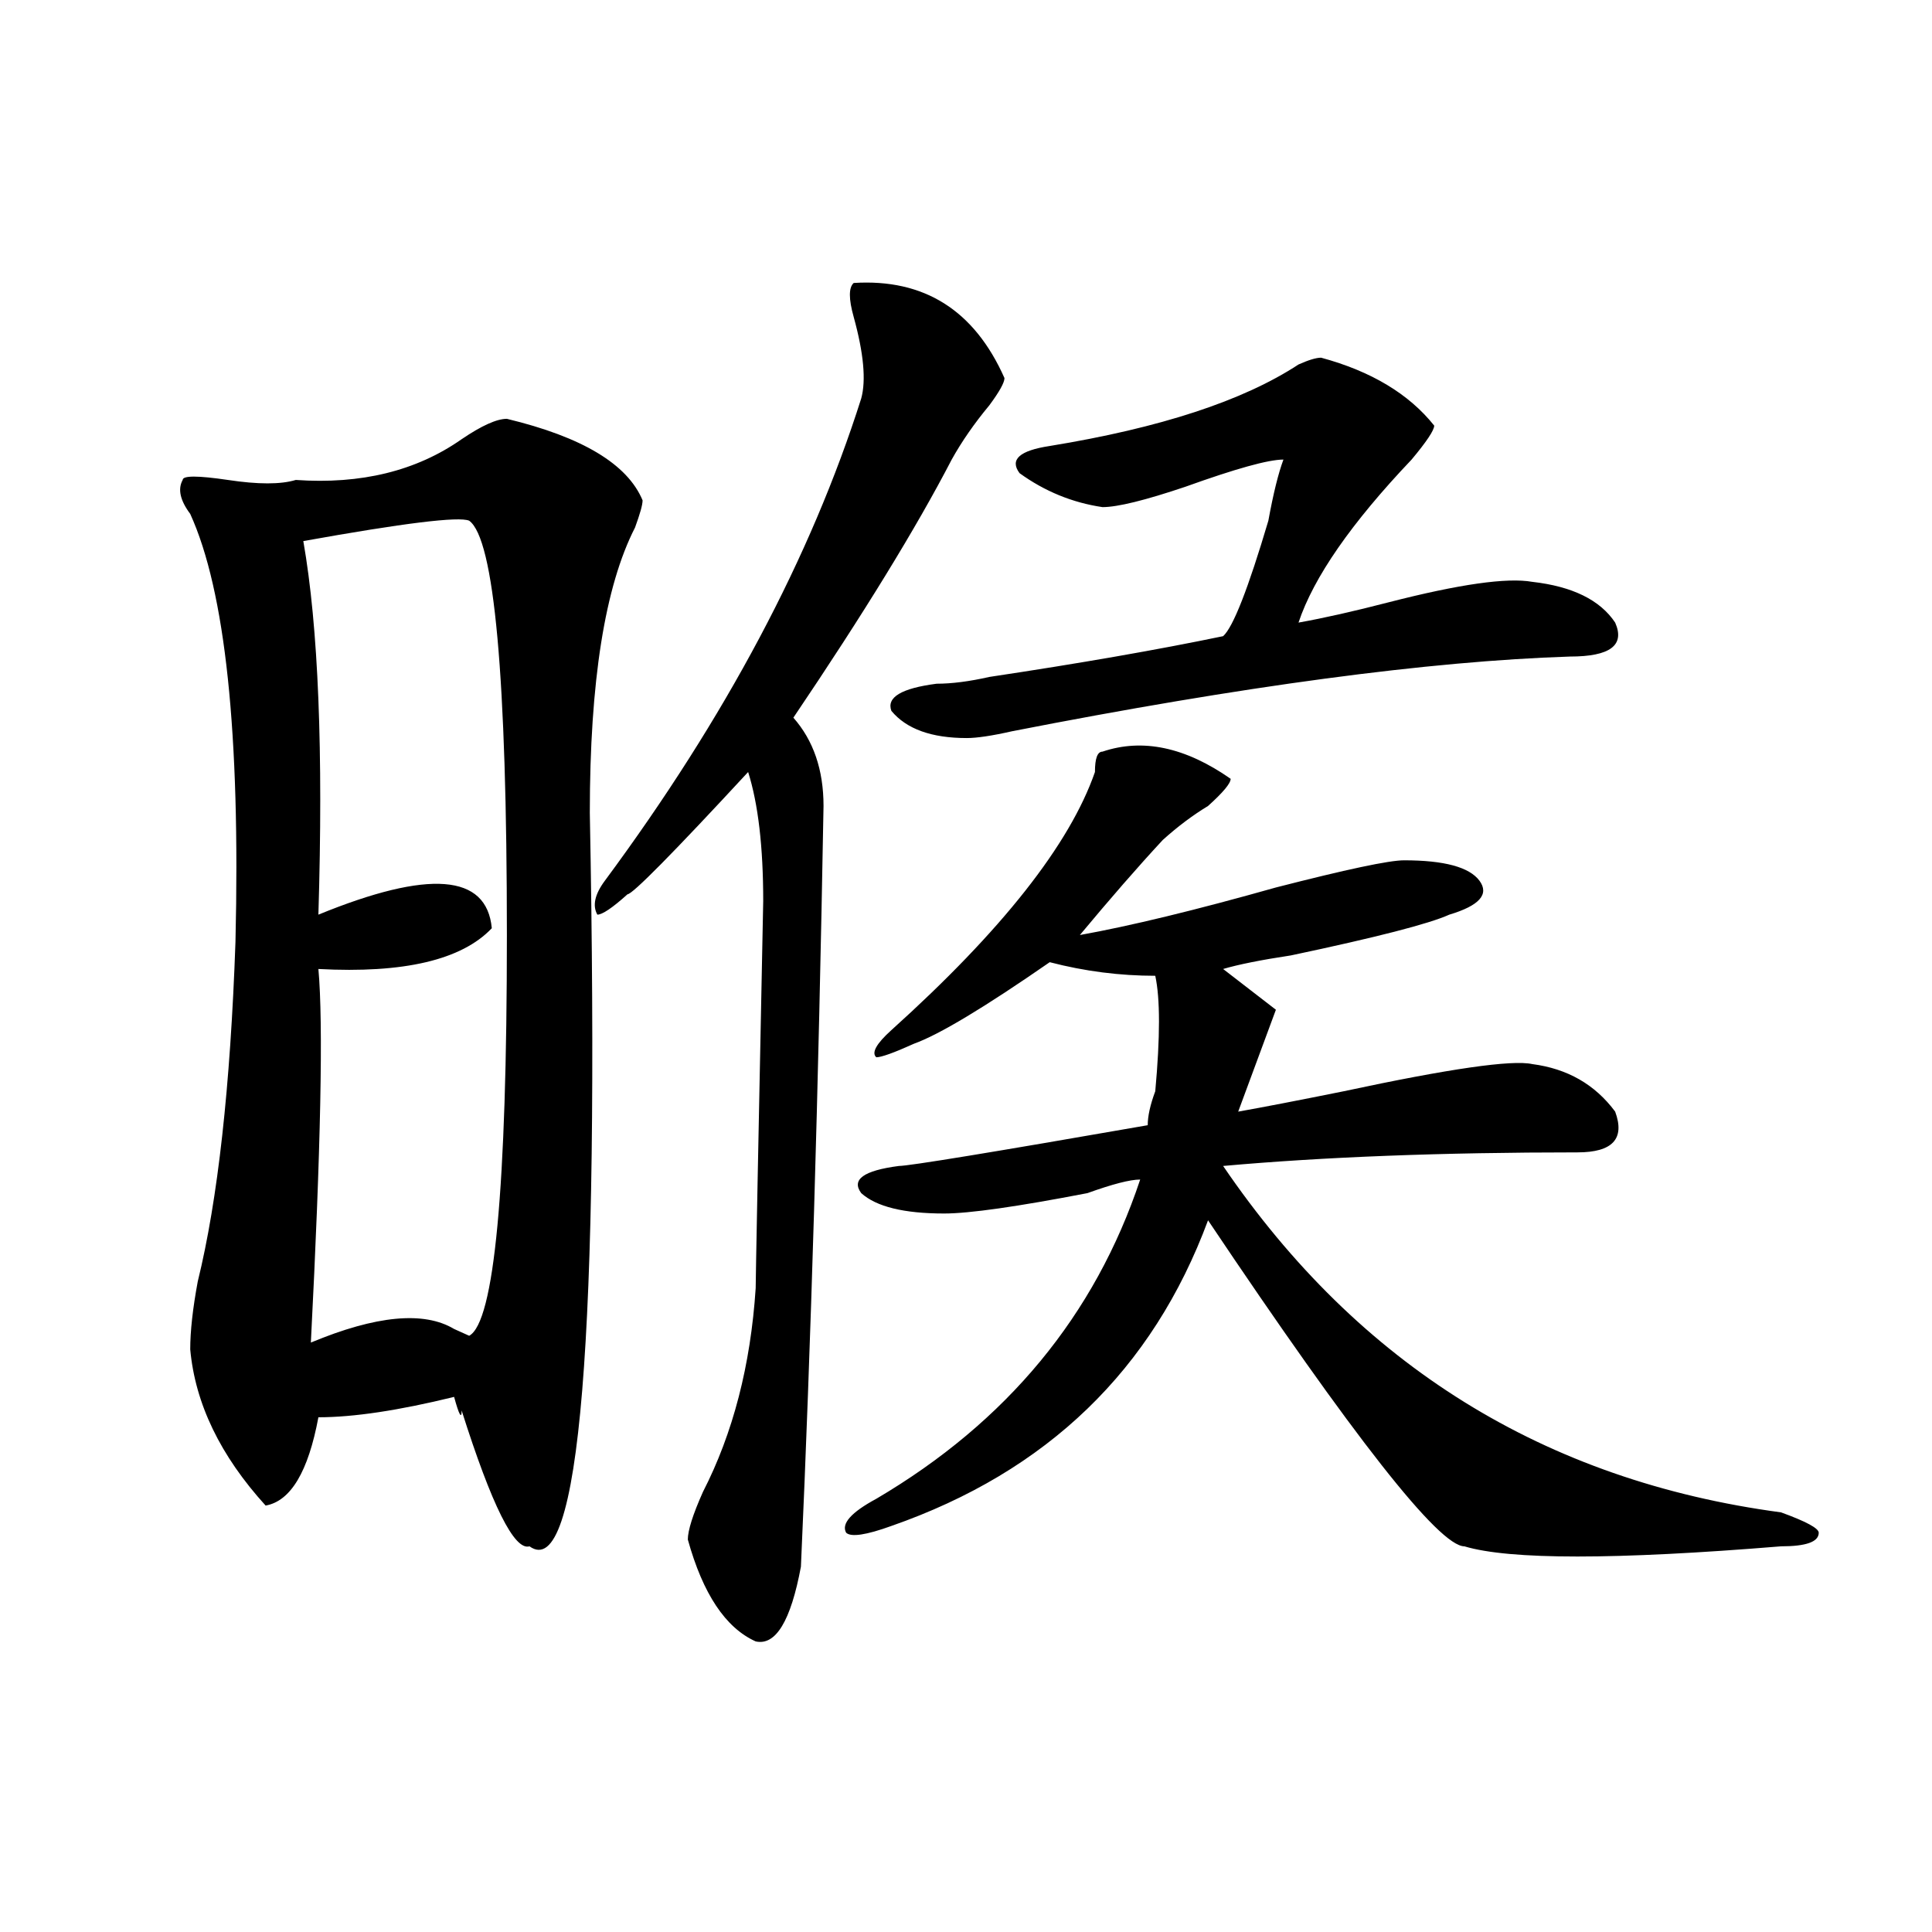 <?xml version="1.0" encoding="utf-8"?>
<!-- Generator: Adobe Illustrator 16.0.0, SVG Export Plug-In . SVG Version: 6.00 Build 0)  -->
<!DOCTYPE svg PUBLIC "-//W3C//DTD SVG 1.1//EN" "http://www.w3.org/Graphics/SVG/1.1/DTD/svg11.dtd">
<svg version="1.1" id="图层_1" xmlns="http://www.w3.org/2000/svg" xmlns:xlink="http://www.w3.org/1999/xlink" x="0px" y="0px"
	 width="1000px" height="1000px" viewBox="0 0 1000 1000" enable-background="new 0 0 1000 1000" xml:space="preserve">
<path d="M262.359,216.781c39.023,9.393,62.438,23.456,70.242,42.188c0,2.362-1.341,7.031-3.902,14.063
	c-15.609,30.487-23.414,79.706-23.414,147.656c5.183,271.912-5.243,398.419-31.219,379.688
	c-7.805,2.362-19.512-21.094-35.121-70.313c0,4.724-1.341,2.362-3.902-7.031c-28.657,7.031-52.071,10.547-70.242,10.547
	c-5.243,28.125-14.329,43.396-27.316,45.703c-23.414-25.763-36.462-52.734-39.023-80.859c0-9.338,1.28-21.094,3.902-35.156
	c10.366-42.188,16.89-100.745,19.512-175.781C124.437,379.708,116.632,305.88,98.461,266c-5.243-7.031-6.524-12.854-3.902-17.578
	c0-2.307,7.805-2.307,23.414,0c15.609,2.362,27.316,2.362,35.121,0c33.78,2.362,62.438-4.669,85.852-21.094
	C249.312,220.297,257.116,216.781,262.359,216.781z M242.848,269.515c-5.243-2.307-33.841,1.208-85.852,10.547
	c7.805,44.55,10.366,108.984,7.805,193.359c57.194-23.401,87.132-21.094,89.754,7.031c-15.609,16.425-45.548,23.456-89.754,21.094
	c2.562,28.125,1.28,92.615-3.902,193.359c33.78-14.063,58.535-16.37,74.145-7.031l7.805,3.516
	c12.987-7.031,19.512-76.135,19.512-207.422C262.359,350.375,255.835,278.909,242.848,269.515z M441.867,146.469
	c36.401-2.307,62.438,14.063,78.047,49.219c0,2.362-2.622,7.031-7.805,14.063c-7.805,9.393-14.329,18.787-19.512,28.125
	c-18.231,35.156-45.548,79.706-81.949,133.594c10.366,11.755,15.609,26.971,15.609,45.703
	c-2.622,147.656-6.524,278.943-11.707,393.75c-5.243,28.125-13.048,40.979-23.414,38.672c-15.609-7.031-27.316-24.609-35.121-52.734
	c0-4.669,2.562-12.854,7.805-24.609c15.609-30.432,24.694-65.588,27.316-105.469c0-4.669,1.28-71.466,3.902-200.391
	c0-28.125-2.622-50.372-7.805-66.797c-39.023,42.188-59.876,63.281-62.438,63.281c-7.805,7.031-13.048,10.547-15.609,10.547
	c-2.622-4.669-1.341-10.547,3.902-17.578c62.438-84.375,106.644-167.542,132.68-249.609c2.562-9.338,1.28-23.401-3.902-42.188
	C439.245,154.708,439.245,148.831,441.867,146.469z M570.645,389.047c20.792-7.031,42.926-2.307,66.34,14.063
	c0,2.362-3.902,7.031-11.707,14.063c-7.805,4.724-15.609,10.547-23.414,17.578c-13.048,14.063-27.316,30.487-42.926,49.219
	c25.976-4.669,59.815-12.854,101.461-24.609c36.401-9.338,58.535-14.063,66.34-14.063c20.792,0,33.78,3.516,39.023,10.547
	c5.183,7.031,0,12.909-15.609,17.578c-10.427,4.724-37.743,11.755-81.949,21.094c-15.609,2.362-27.316,4.724-35.121,7.031
	l27.316,21.094l-19.512,52.734c12.987-2.307,31.219-5.823,54.633-10.547c54.633-11.7,87.132-16.37,97.559-14.063
	c18.171,2.362,32.499,10.547,42.926,24.609c5.183,14.063-1.341,21.094-19.512,21.094c-70.242,0-131.399,2.362-183.41,7.031
	c70.242,103.162,166.46,162.927,288.773,179.297c12.987,4.724,19.512,8.24,19.512,10.547c0,4.724-6.524,7.031-19.512,7.031
	c-85.852,7.031-140.484,7.031-163.898,0c-13.048,0-57.255-56.25-132.68-168.75c-28.657,77.344-83.29,130.078-163.898,158.203
	c-13.048,4.724-20.853,5.878-23.414,3.516c-2.622-4.669,2.562-10.547,15.609-17.578c67.62-39.825,113.168-94.922,136.582-165.234
	c-5.243,0-14.329,2.362-27.316,7.031c-36.462,7.031-61.157,10.547-74.145,10.547c-20.853,0-35.121-3.516-42.926-10.547
	c-5.243-7.031,1.28-11.7,19.512-14.063c5.183,0,48.108-7.031,128.777-21.094c0-4.669,1.28-10.547,3.902-17.578
	c2.562-28.125,2.562-48.01,0-59.766c-18.231,0-36.462-2.307-54.633-7.031c-33.841,23.456-57.255,37.518-70.242,42.188
	c-10.427,4.724-16.95,7.031-19.512,7.031c-2.622-2.307,0-7.031,7.805-14.063c57.194-51.526,92.315-96.075,105.363-133.594
	C566.742,392.562,568.022,389.047,570.645,389.047z M683.813,185.14c25.976,7.031,45.487,18.787,58.535,35.156
	c0,2.362-3.902,8.24-11.707,17.578c-31.219,32.849-50.73,60.974-58.535,84.375c12.987-2.307,28.597-5.823,46.828-10.547
	c36.401-9.338,61.097-12.854,74.145-10.547c20.792,2.362,35.121,9.393,42.926,21.094c5.183,11.755-2.622,17.578-23.414,17.578
	c-72.864,2.362-169.142,15.271-288.773,38.672c-10.427,2.362-18.231,3.516-23.414,3.516c-18.231,0-31.219-4.669-39.023-14.063
	c-2.622-7.031,5.183-11.7,23.414-14.063c7.805,0,16.89-1.154,27.316-3.516c46.828-7.031,87.132-14.063,120.973-21.094
	c5.183-4.669,12.987-24.609,23.414-59.766c2.562-14.063,5.183-24.609,7.805-31.641c-7.805,0-24.755,4.724-50.73,14.063
	c-20.853,7.031-35.121,10.547-42.926,10.547c-15.609-2.307-29.938-8.185-42.926-17.578c-5.243-7.031,0-11.7,15.609-14.063
	c57.194-9.338,100.12-23.401,128.777-42.188C677.288,186.349,681.19,185.14,683.813,185.14z"/>
</svg>
